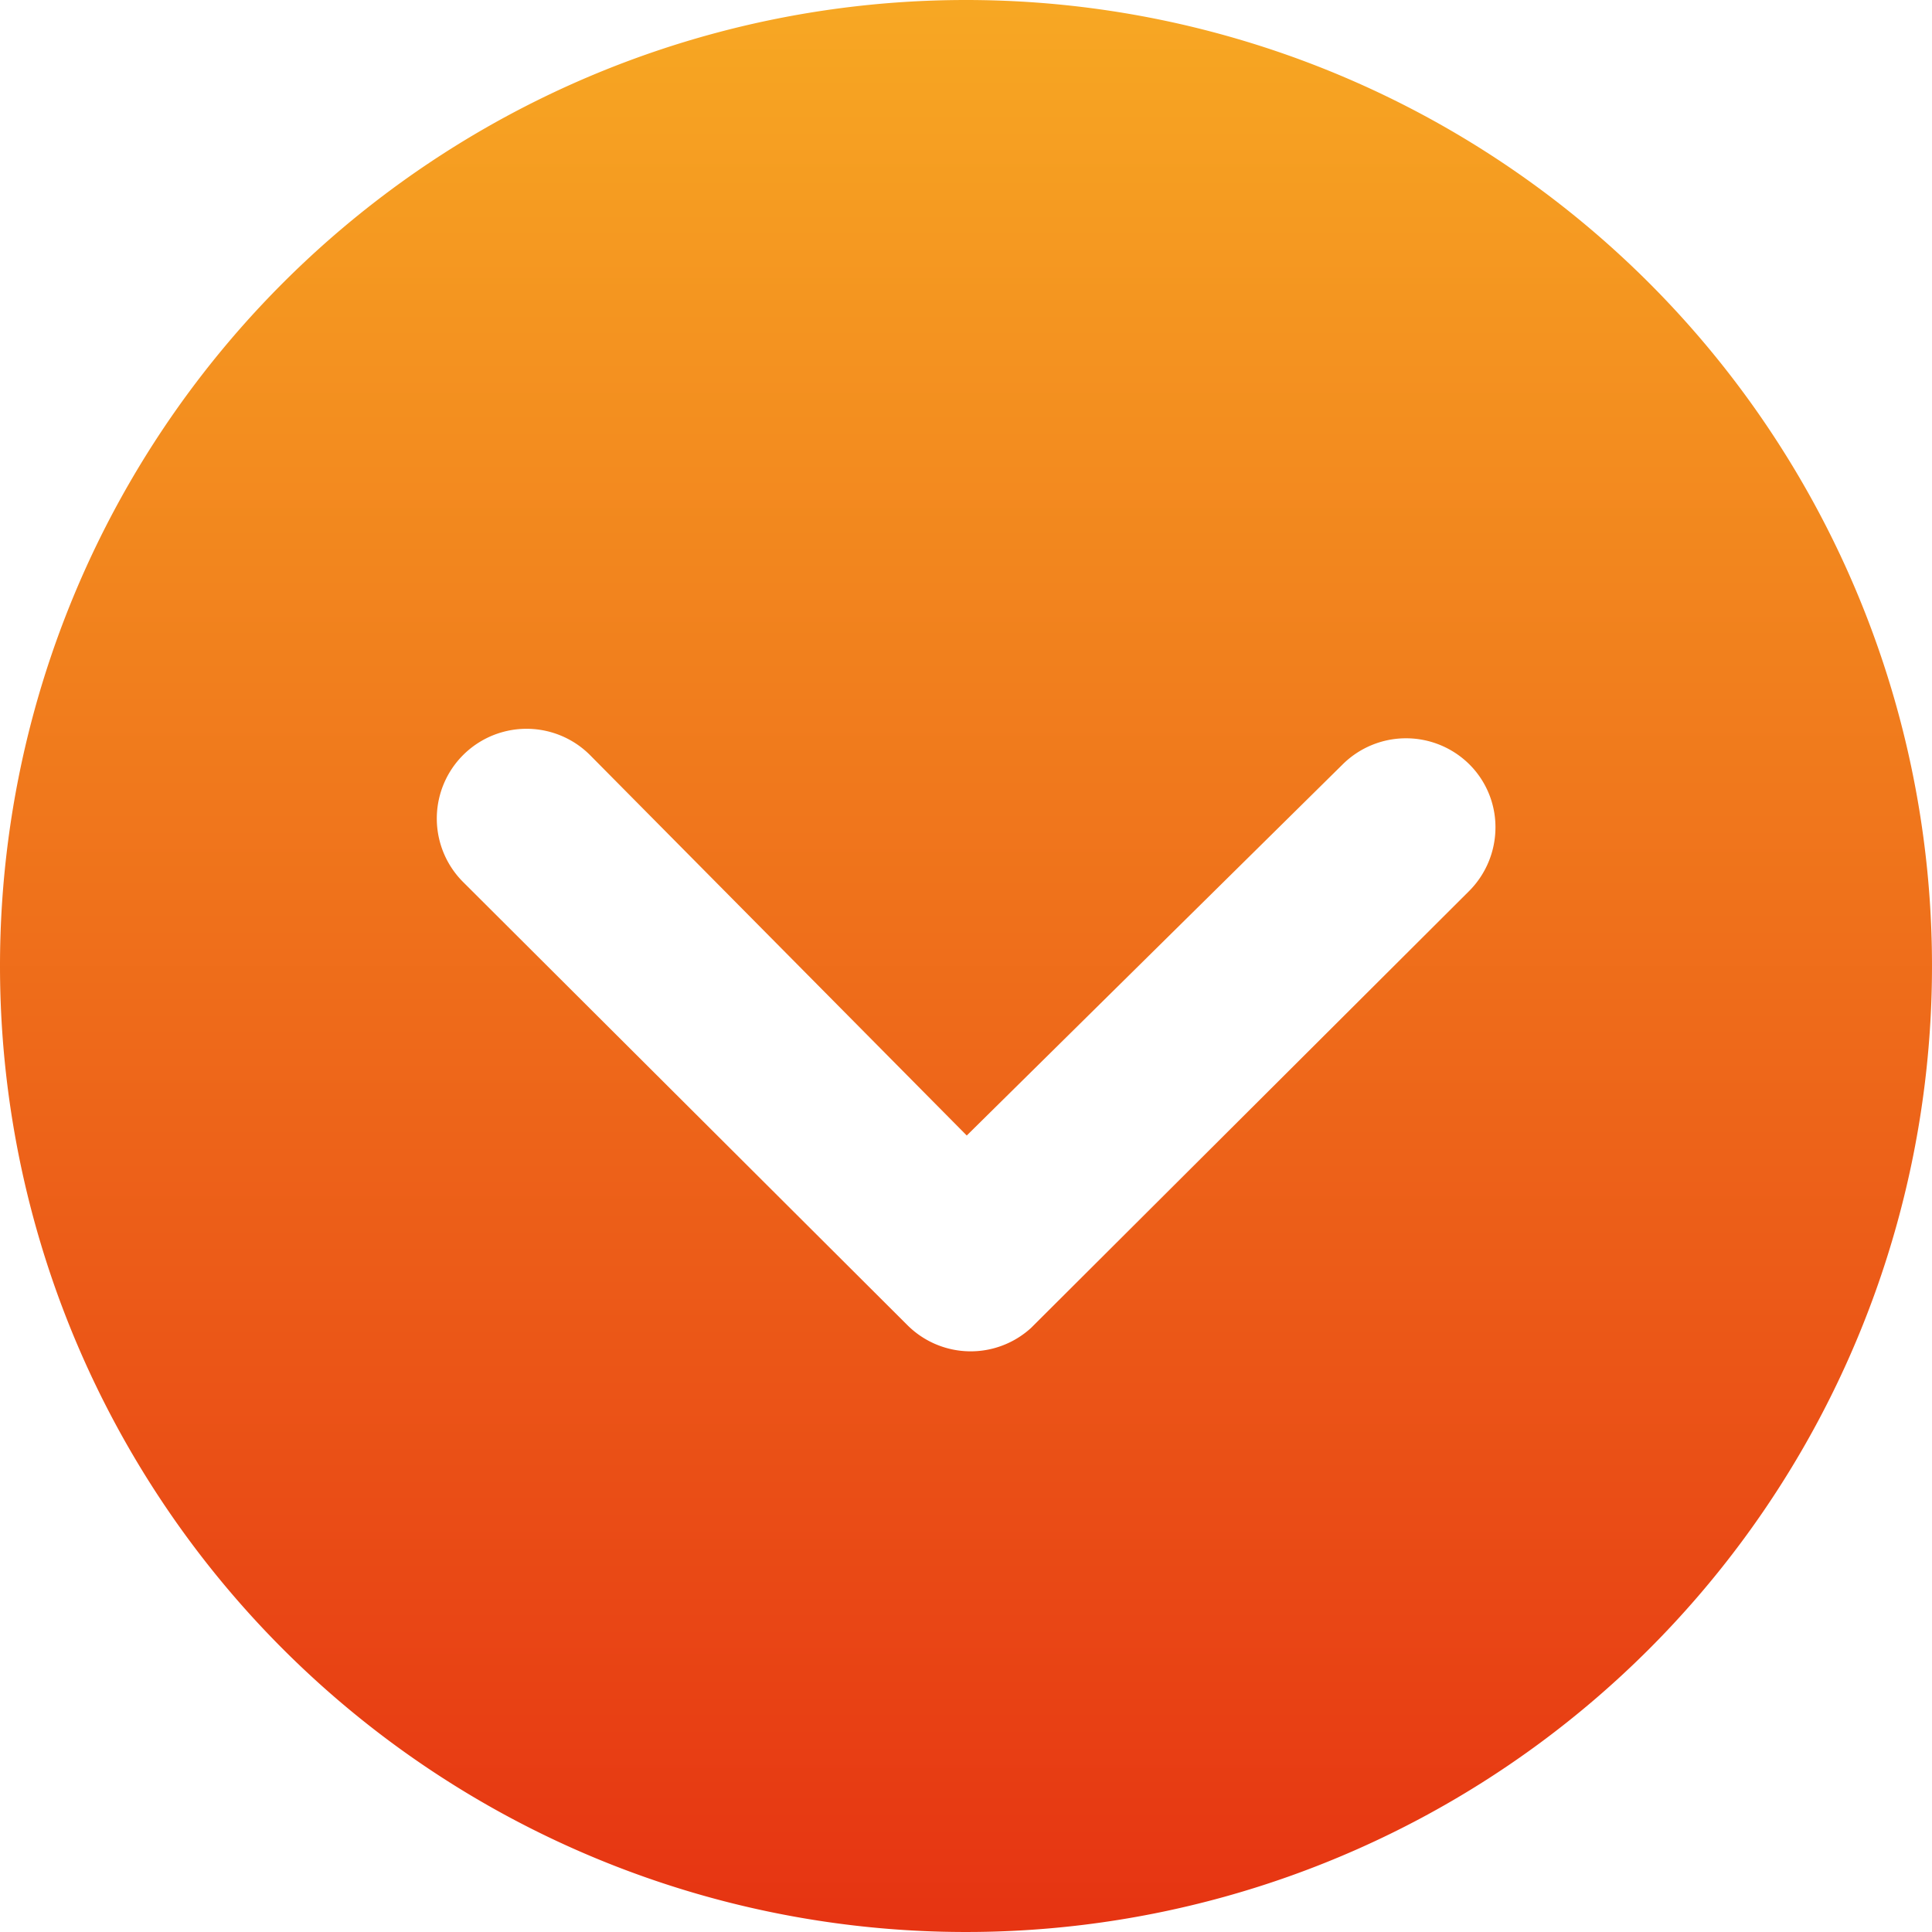 <svg xmlns="http://www.w3.org/2000/svg" xmlns:xlink="http://www.w3.org/1999/xlink" width="23" height="23" viewBox="0 0 23 23"><defs><linearGradient id="a" x1="0.5" x2="0.5" y2="1" gradientUnits="objectBoundingBox"><stop offset="0" stop-color="#f7a823"/><stop offset="1" stop-color="#e63312"/></linearGradient></defs><path d="M3.375,14.875a11.5,11.5,0,1,0,11.5-11.5A11.5,11.5,0,0,0,3.375,14.875Zm15.984-2.4a1.071,1.071,0,0,1,1.509,0,1.054,1.054,0,0,1,.31.752,1.073,1.073,0,0,1-.315.757l-5.214,5.2a1.066,1.066,0,0,1-1.471-.033L8.887,13.874A1.067,1.067,0,0,1,10.4,12.365l4.484,4.528Z" transform="translate(-3.375 -3.375)" fill="url(#a)"/></svg>
